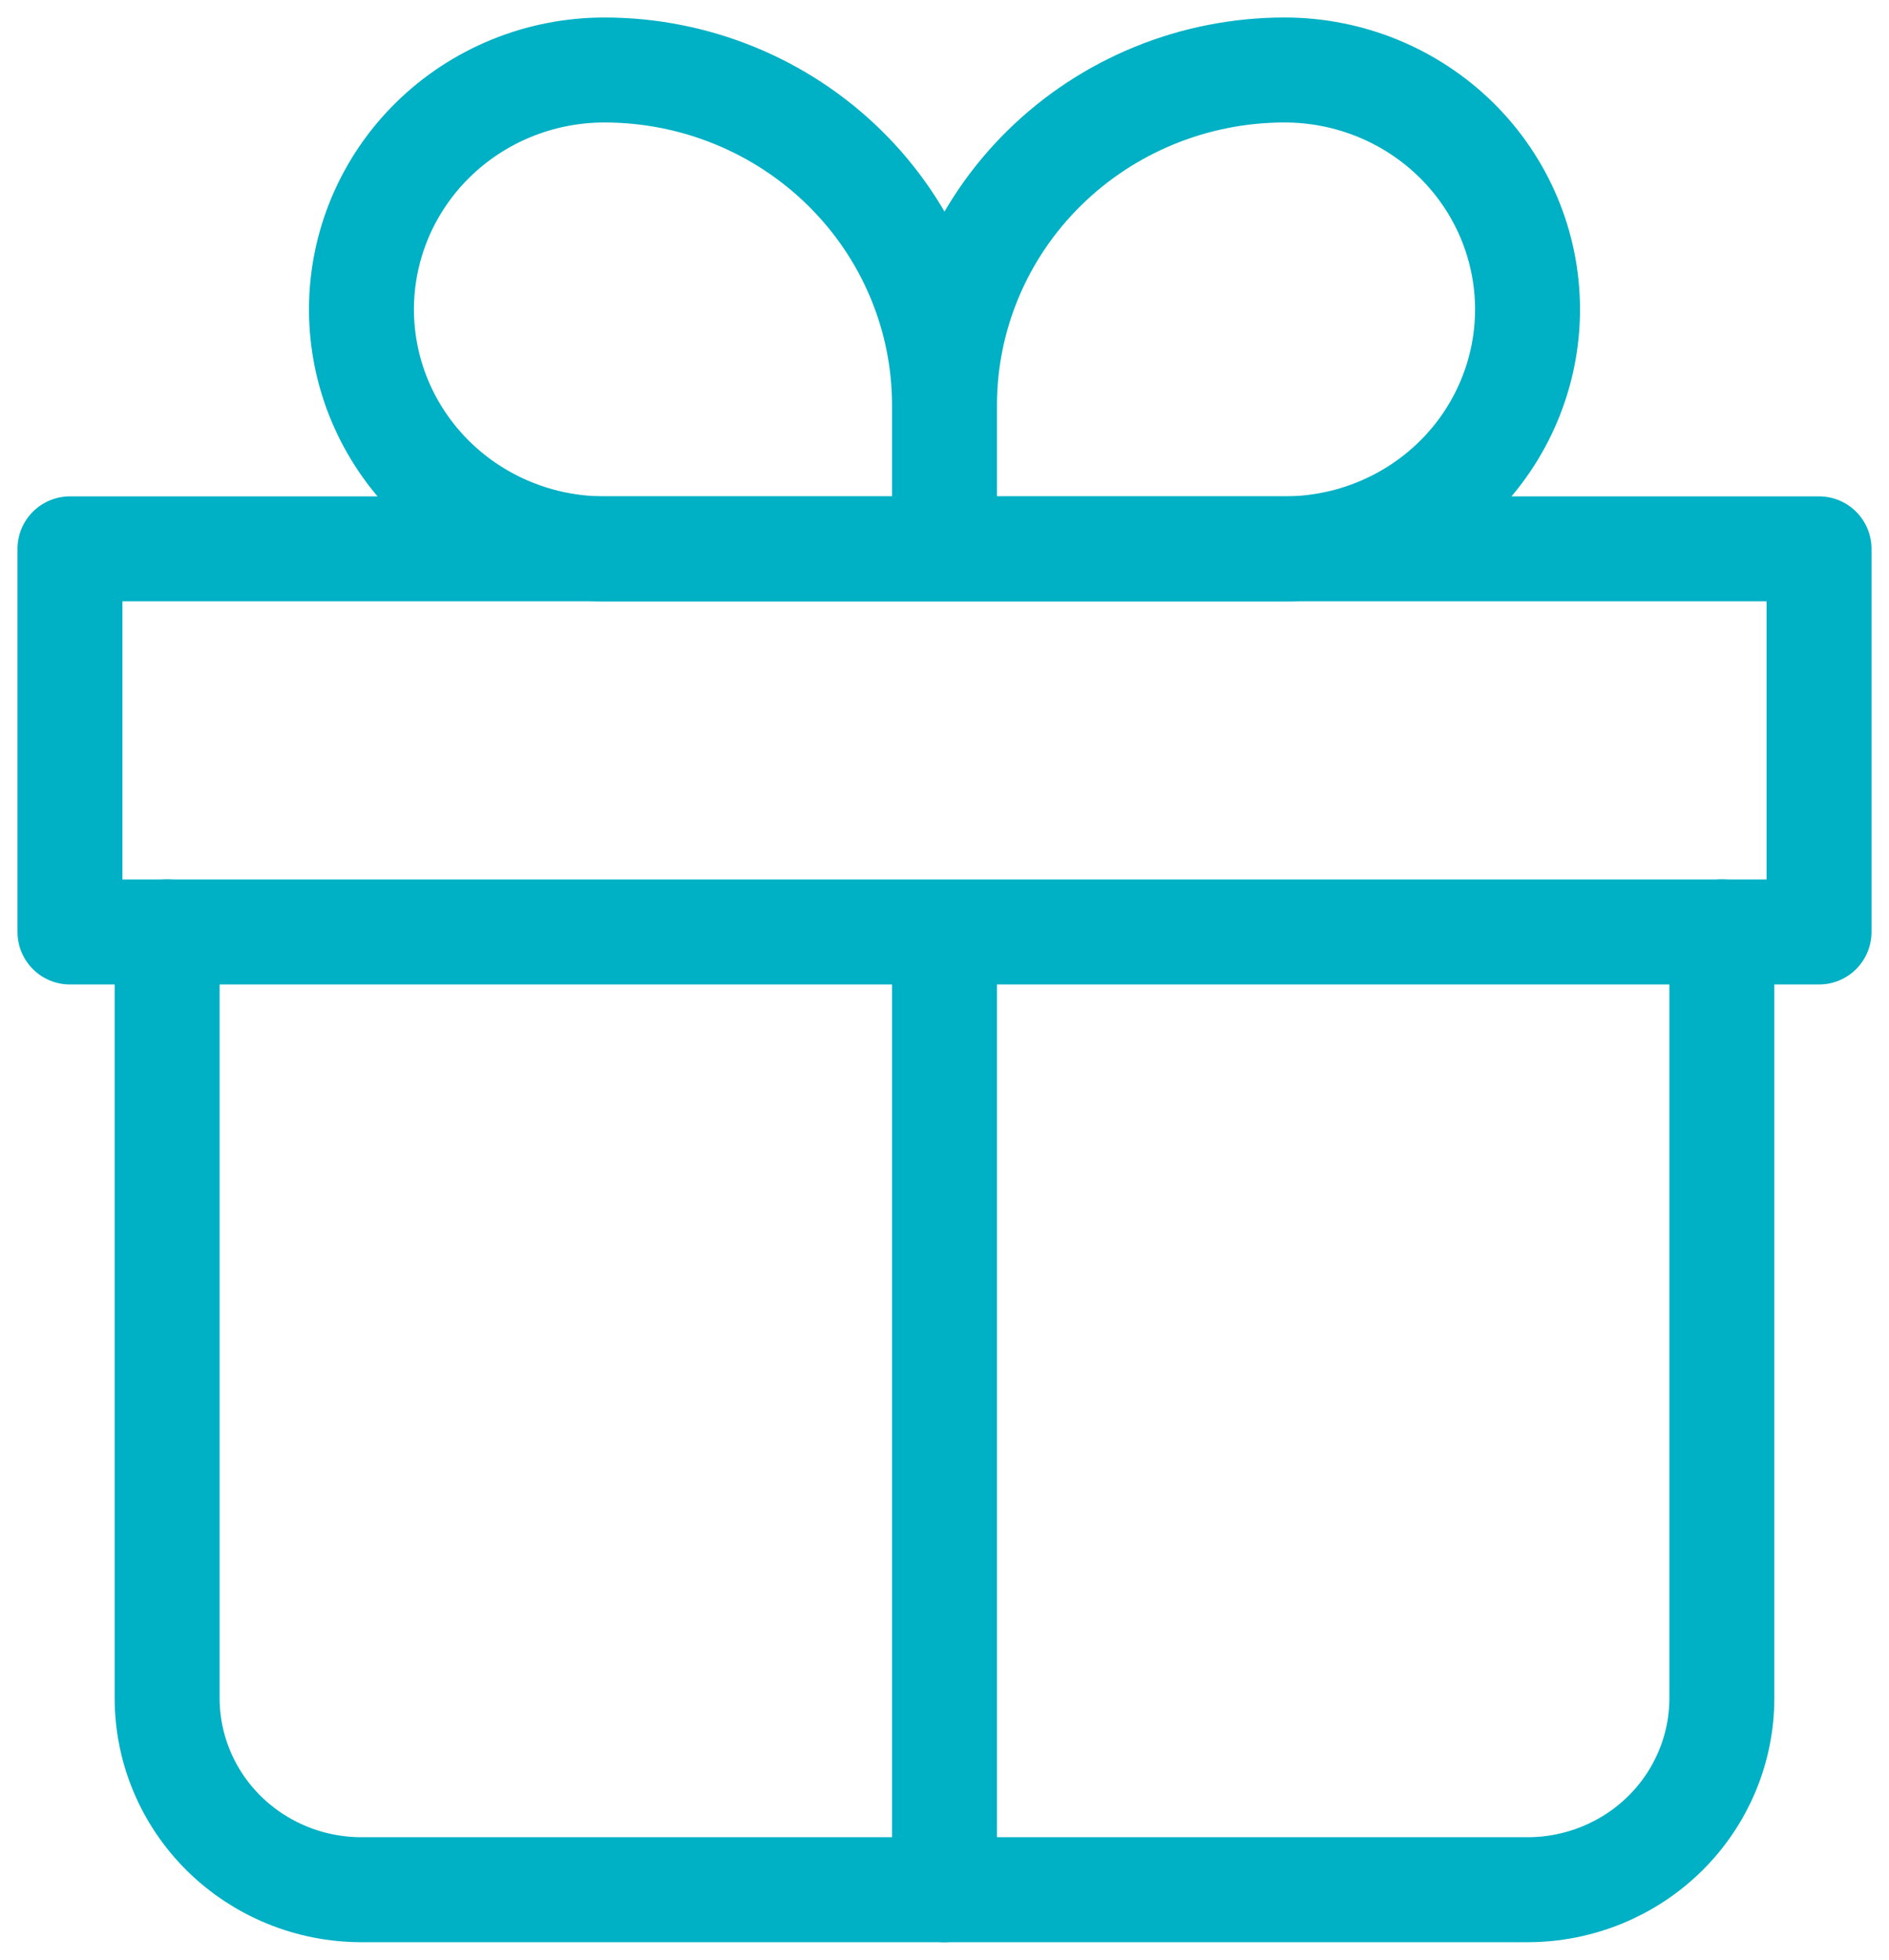 <svg width="54" height="56" viewBox="0 0 54 56" fill="none" xmlns="http://www.w3.org/2000/svg">
<path d="M4.778 26.632V48.526C4.778 49.978 5.363 51.37 6.405 52.397C7.447 53.423 8.86 54 10.333 54H43.667C45.14 54 46.553 53.423 47.595 52.397C48.637 51.37 49.222 49.978 49.222 48.526V26.632" stroke="#00B0C4" stroke-width="3" stroke-linecap="round" stroke-linejoin="round"/>
<path d="M27 11.579C27 9.038 25.976 6.602 24.152 4.806C22.329 3.009 19.856 2 17.278 2C15.436 2 13.67 2.721 12.367 4.004C11.065 5.287 10.333 7.027 10.333 8.842C10.333 10.657 11.065 12.397 12.367 13.68C13.67 14.963 15.436 15.684 17.278 15.684H27M27 11.579V15.684M27 11.579C27 9.038 28.024 6.602 29.848 4.806C31.671 3.009 34.144 2 36.722 2C38.564 2 40.33 2.721 41.633 4.004C42.935 5.287 43.667 7.027 43.667 8.842C43.667 9.741 43.487 10.63 43.138 11.46C42.789 12.291 42.278 13.045 41.633 13.68C40.988 14.316 40.222 14.819 39.38 15.163C38.537 15.507 37.634 15.684 36.722 15.684H27" stroke="#00B0C4" stroke-width="3" stroke-linejoin="round"/>
<path d="M27 26.632V54M2 15.684H52V26.632H2V15.684Z" stroke="#00B0C4" stroke-width="3" stroke-linecap="round" stroke-linejoin="round"/>
</svg>
